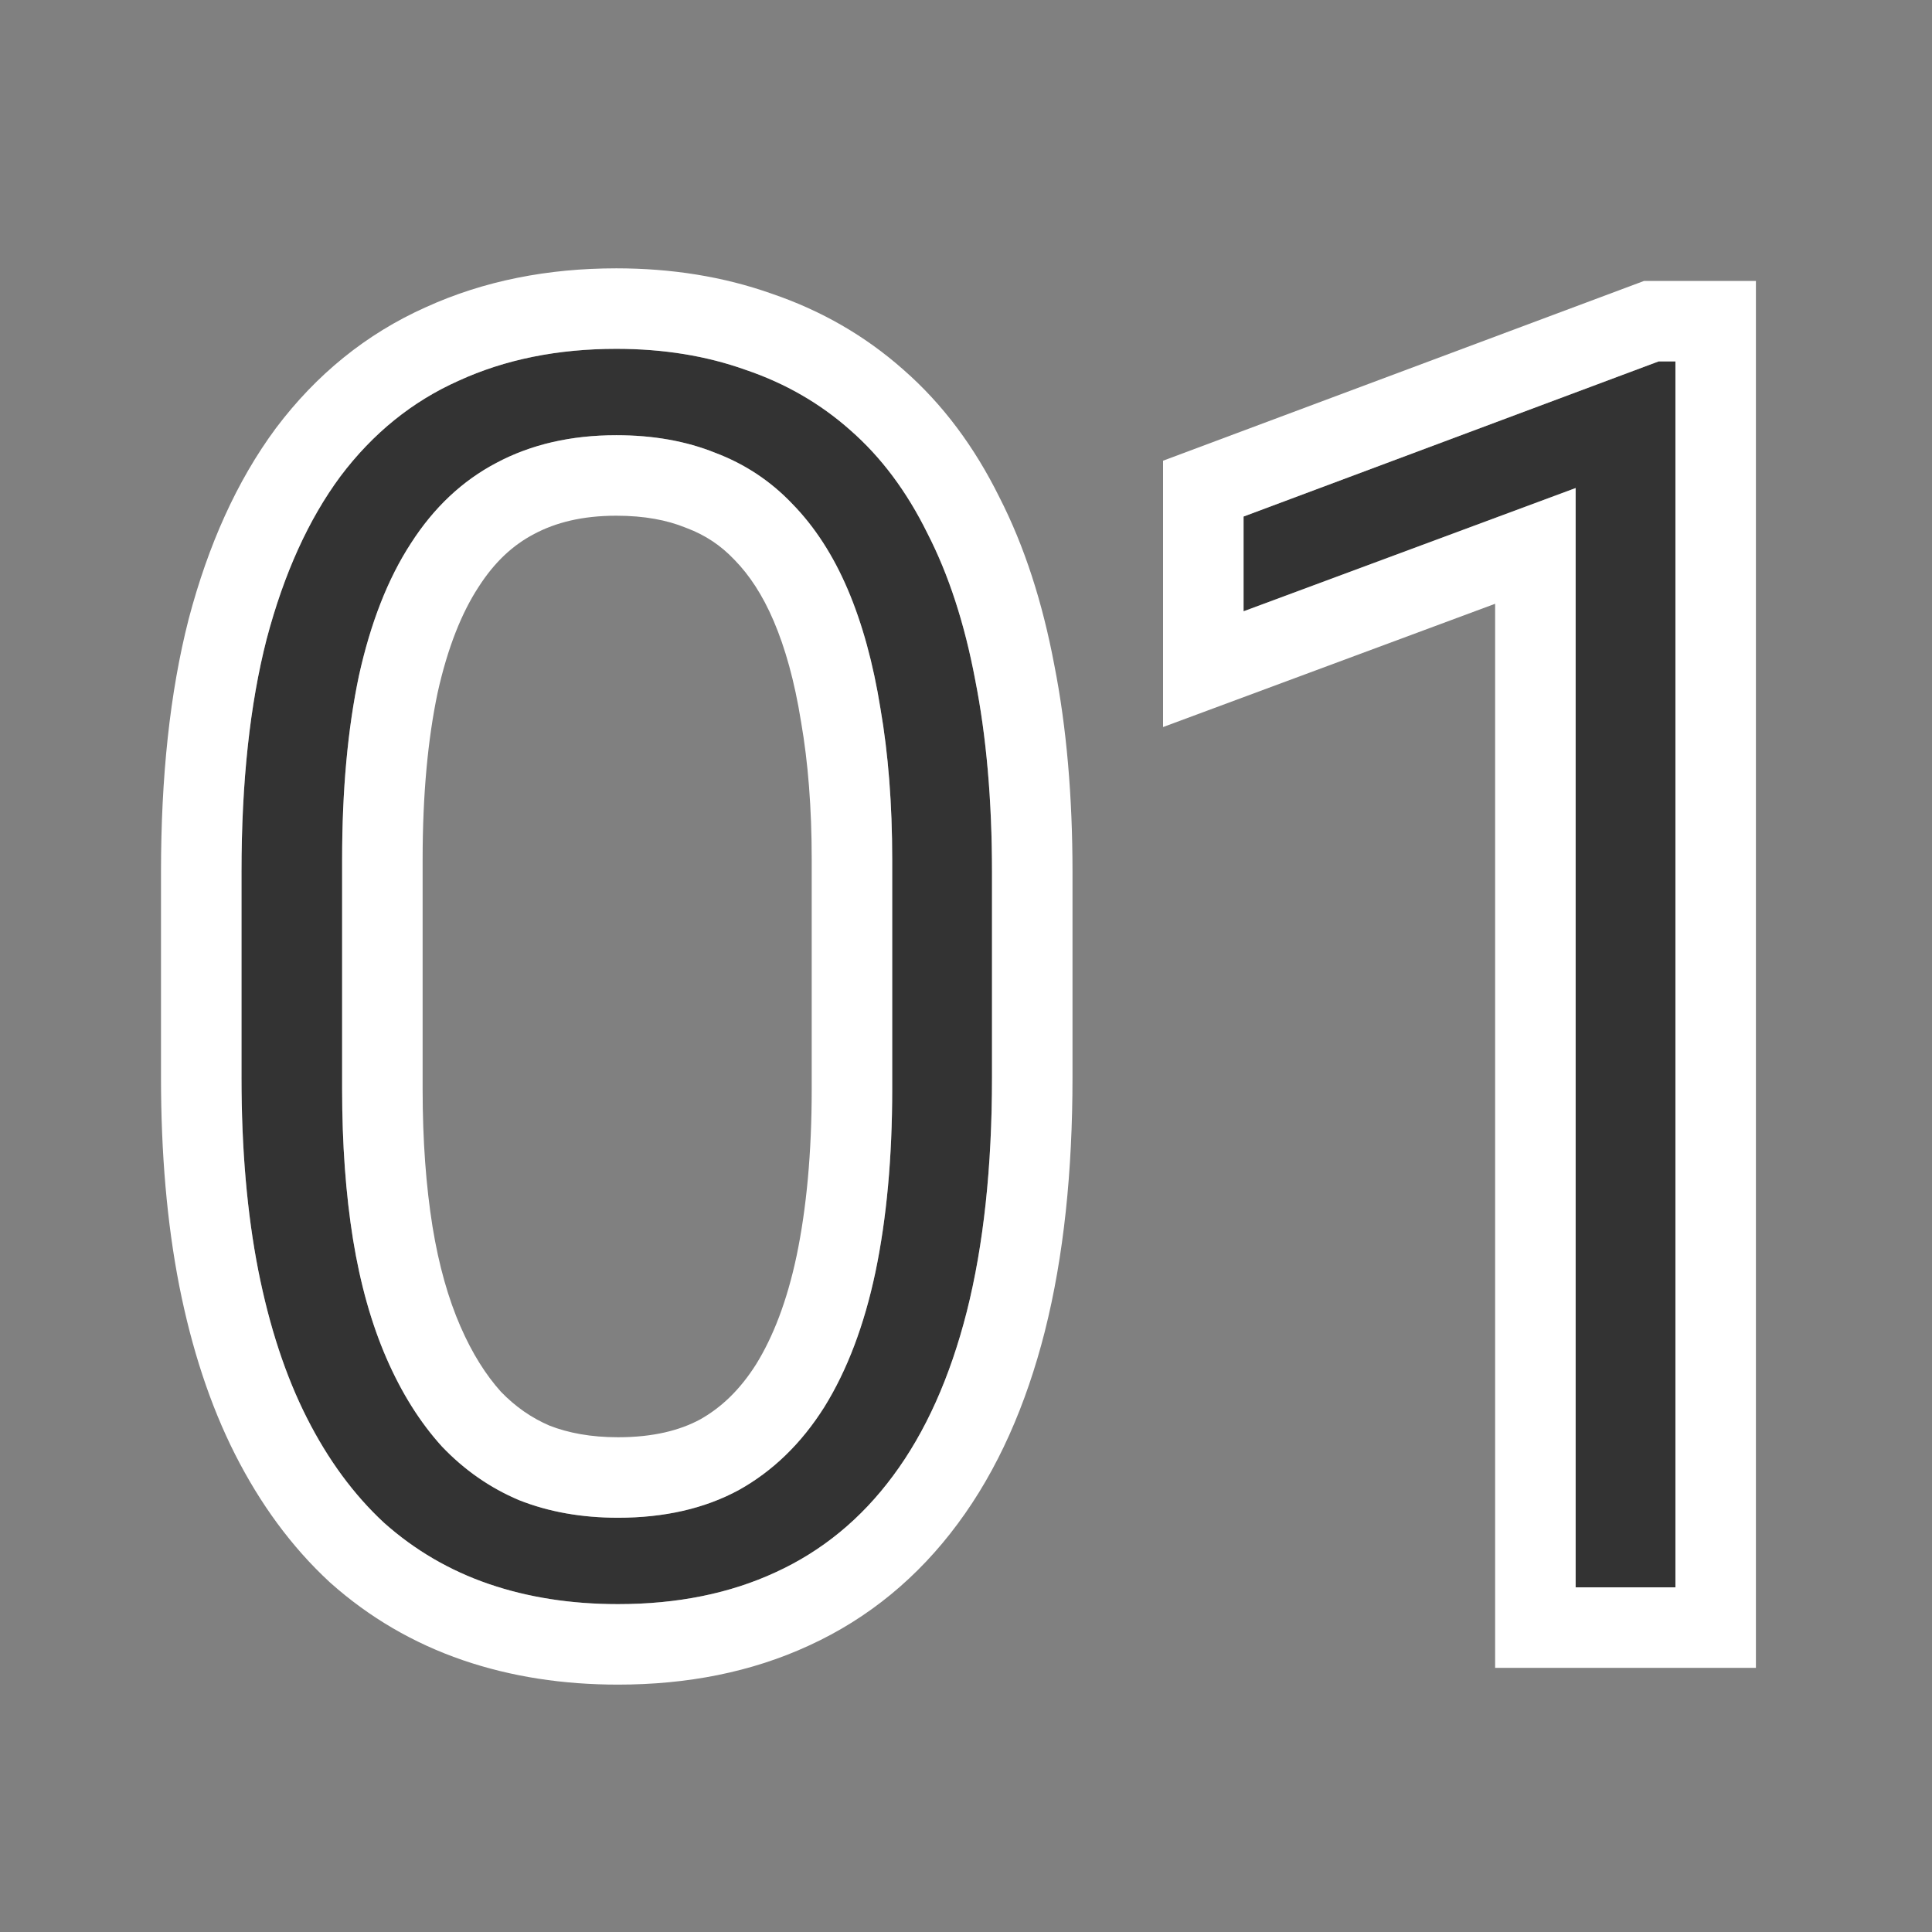 <svg width="72" height="72" viewBox="0 0 72 72" fill="none" xmlns="http://www.w3.org/2000/svg">
<rect x="0" y="0" width="72" height="72" fill="#808080" stroke="none"/>
<path d="M62.438 13.469V59.156H58.719V18.188L46.344 22.781V19.25L61.812 13.469H62.438Z" fill="#333333"/>
<path d="M36.969 32.5V40.156C36.969 43.49 36.656 46.396 36.031 48.875C35.406 51.333 34.49 53.375 33.281 55C32.094 56.604 30.635 57.802 28.906 58.594C27.198 59.385 25.24 59.781 23.031 59.781C21.281 59.781 19.677 59.531 18.219 59.031C16.76 58.531 15.458 57.771 14.312 56.75C13.188 55.708 12.229 54.406 11.438 52.844C10.646 51.281 10.042 49.448 9.625 47.344C9.208 45.219 9 42.823 9 40.156V32.5C9 29.146 9.312 26.25 9.938 23.812C10.583 21.375 11.5 19.354 12.688 17.75C13.896 16.146 15.365 14.958 17.094 14.188C18.823 13.396 20.781 13 22.969 13C24.719 13 26.323 13.26 27.781 13.781C29.26 14.281 30.562 15.031 31.688 16.031C32.833 17.031 33.792 18.312 34.562 19.875C35.354 21.417 35.948 23.24 36.344 25.344C36.76 27.448 36.969 29.833 36.969 32.5ZM33.25 40.594V32.031C33.25 29.969 33.104 28.094 32.812 26.406C32.542 24.719 32.135 23.24 31.594 21.969C31.052 20.698 30.365 19.635 29.531 18.781C28.719 17.927 27.76 17.292 26.656 16.875C25.573 16.438 24.344 16.219 22.969 16.219C21.281 16.219 19.792 16.562 18.5 17.25C17.229 17.917 16.167 18.917 15.312 20.25C14.458 21.562 13.812 23.208 13.375 25.188C12.958 27.167 12.75 29.448 12.75 32.031V40.594C12.75 42.635 12.885 44.5 13.156 46.188C13.427 47.854 13.844 49.333 14.406 50.625C14.969 51.917 15.656 53.01 16.469 53.906C17.302 54.781 18.26 55.448 19.344 55.906C20.448 56.344 21.677 56.562 23.031 56.562C24.76 56.562 26.26 56.219 27.531 55.531C28.802 54.823 29.865 53.792 30.719 52.438C31.573 51.062 32.208 49.385 32.625 47.406C33.042 45.406 33.25 43.135 33.25 40.594Z" fill="#333333"/>
<path fill-rule="evenodd" clip-rule="evenodd" d="M65.438 10.469V62.156H55.719V22.501L43.344 27.095V17.169L61.27 10.469H65.438ZM58.719 18.188V59.156H62.438V13.469H61.812L46.344 19.25V22.781L58.719 18.188Z" fill="white"/>
<path fill-rule="evenodd" clip-rule="evenodd" d="M38.94 49.608L38.939 49.614C38.241 52.358 37.183 54.78 35.691 56.787C34.219 58.775 32.371 60.306 30.161 61.319C27.997 62.321 25.598 62.781 23.031 62.781C20.994 62.781 19.056 62.49 17.246 61.869C15.412 61.24 13.762 60.277 12.317 58.99L12.295 58.971L12.274 58.951C10.854 57.636 9.691 56.035 8.761 54.2C7.822 52.345 7.141 50.242 6.682 47.926L6.681 47.921C6.22 45.568 6 42.974 6 40.156V32.5C6 28.972 6.327 25.814 7.032 23.067L7.034 23.056L7.038 23.044C7.756 20.333 8.812 17.943 10.276 15.965L10.284 15.955L10.291 15.945C11.783 13.964 13.643 12.444 15.858 11.454C18.031 10.462 20.42 10 22.969 10C25.009 10 26.952 10.303 28.766 10.947C30.598 11.57 32.242 12.513 33.67 13.78C35.145 15.069 36.325 16.673 37.242 18.526C38.185 20.368 38.854 22.465 39.289 24.775C39.75 27.107 39.969 29.688 39.969 32.5V40.156C39.969 43.667 39.641 46.83 38.94 49.608ZM36.344 25.344C35.948 23.24 35.354 21.417 34.562 19.875C33.792 18.312 32.833 17.031 31.688 16.031C30.562 15.031 29.26 14.281 27.781 13.781C26.323 13.26 24.719 13 22.969 13C20.781 13 18.823 13.396 17.094 14.188C15.365 14.958 13.896 16.146 12.688 17.75C11.5 19.354 10.583 21.375 9.938 23.812C9.312 26.25 9 29.146 9 32.5V40.156C9 42.823 9.208 45.219 9.625 47.344C10.042 49.448 10.646 51.281 11.438 52.844C12.229 54.406 13.188 55.708 14.312 56.75C15.458 57.771 16.76 58.531 18.219 59.031C19.677 59.531 21.281 59.781 23.031 59.781C25.24 59.781 27.198 59.385 28.906 58.594C30.635 57.802 32.094 56.604 33.281 55C34.49 53.375 35.406 51.333 36.031 48.875C36.656 46.396 36.969 43.49 36.969 40.156V32.5C36.969 29.833 36.76 27.448 36.344 25.344ZM15.312 20.25C14.458 21.562 13.812 23.208 13.375 25.188C12.958 27.167 12.75 29.448 12.75 32.031V40.594C12.75 42.635 12.885 44.5 13.156 46.188C13.427 47.854 13.844 49.333 14.406 50.625C14.969 51.917 15.656 53.01 16.469 53.906C17.302 54.781 18.26 55.448 19.344 55.906C20.448 56.344 21.677 56.562 23.031 56.562C24.76 56.562 26.26 56.219 27.531 55.531C28.802 54.823 29.865 53.792 30.719 52.438C31.573 51.062 32.208 49.385 32.625 47.406C33.042 45.406 33.25 43.135 33.25 40.594V32.031C33.25 29.969 33.104 28.094 32.812 26.406C32.542 24.719 32.135 23.24 31.594 21.969C31.052 20.698 30.365 19.635 29.531 18.781C28.719 17.927 27.76 17.292 26.656 16.875C25.573 16.438 24.344 16.219 22.969 16.219C21.281 16.219 19.792 16.562 18.5 17.25C17.229 17.917 16.167 18.917 15.312 20.25ZM29.689 46.791C29.328 48.504 28.803 49.833 28.176 50.846C27.568 51.807 26.868 52.463 26.087 52.901C25.336 53.304 24.35 53.562 23.031 53.562C22.018 53.562 21.181 53.402 20.481 53.13C19.81 52.841 19.209 52.427 18.666 51.864C18.115 51.249 17.603 50.453 17.157 49.427C16.712 48.405 16.356 47.175 16.118 45.709C15.877 44.206 15.75 42.505 15.75 40.594V32.031C15.75 29.608 15.945 27.546 16.308 25.82C16.689 24.102 17.219 22.82 17.827 21.886L17.833 21.877L17.839 21.868C18.442 20.927 19.131 20.307 19.894 19.907L19.902 19.902L19.91 19.898C20.705 19.475 21.697 19.219 22.969 19.219C24.026 19.219 24.864 19.387 25.533 19.657L25.565 19.67L25.597 19.682C26.279 19.939 26.857 20.322 27.358 20.849L27.371 20.863L27.384 20.876C27.921 21.426 28.415 22.163 28.834 23.145C29.261 24.146 29.61 25.381 29.85 26.882L29.853 26.899L29.856 26.917C30.114 28.406 30.25 30.107 30.25 32.031V40.594C30.25 42.976 30.054 45.035 29.689 46.791Z" fill="white"/>
</svg>

